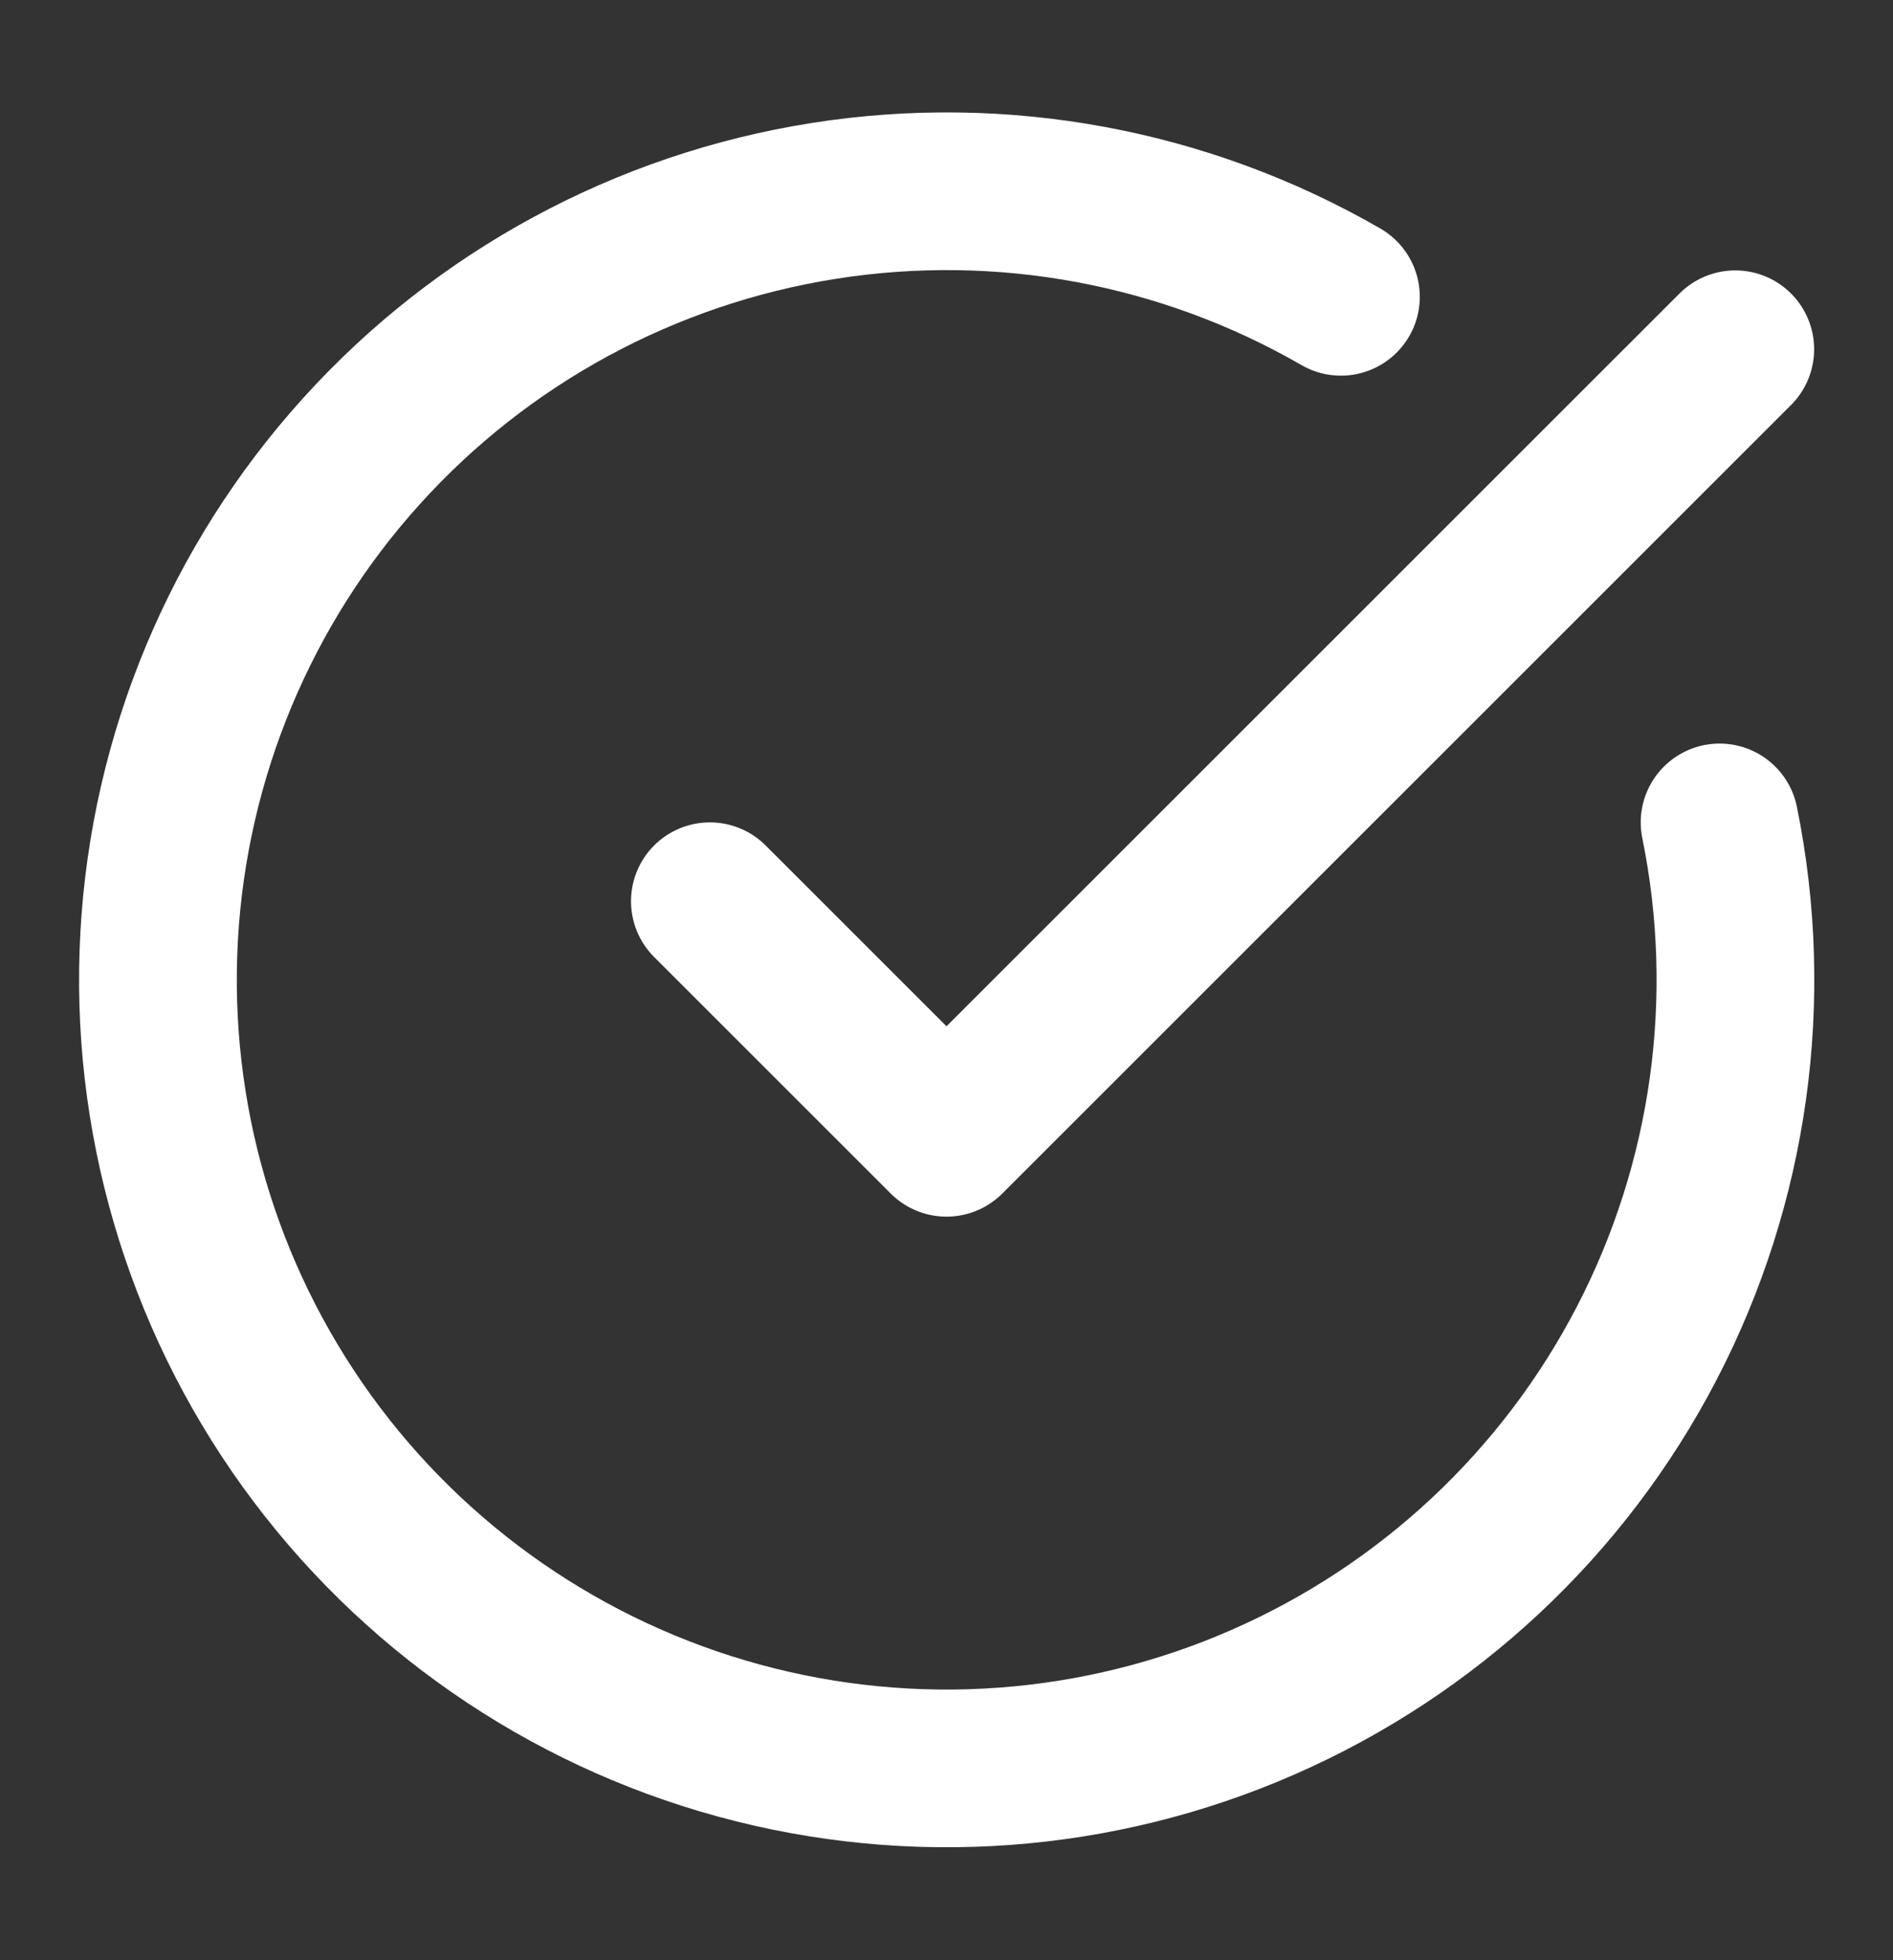 <svg width="28" height="29" viewBox="0 0 28 29" fill="none" xmlns="http://www.w3.org/2000/svg">
<rect x="0" y="0" width="28" height="29" fill="#333333" stroke="none"/>
<path d="M25.435 12.167C25.967 14.781 25.588 17.5 24.359 19.869C23.13 22.238 21.126 24.113 18.681 25.183C16.237 26.254 13.499 26.453 10.925 25.749C8.351 25.045 6.096 23.48 4.536 21.315C2.977 19.15 2.206 16.515 2.354 13.851C2.502 11.186 3.558 8.653 5.348 6.673C7.137 4.693 9.551 3.387 12.187 2.972C14.823 2.556 17.522 3.057 19.834 4.391" stroke="white" stroke-width="2.333" stroke-linecap="round" stroke-linejoin="round"/>
<path d="M10.5 13.333L14 16.833L25.667 5.167" stroke="white" stroke-width="2.333" stroke-linecap="round" stroke-linejoin="round"/>
</svg>
